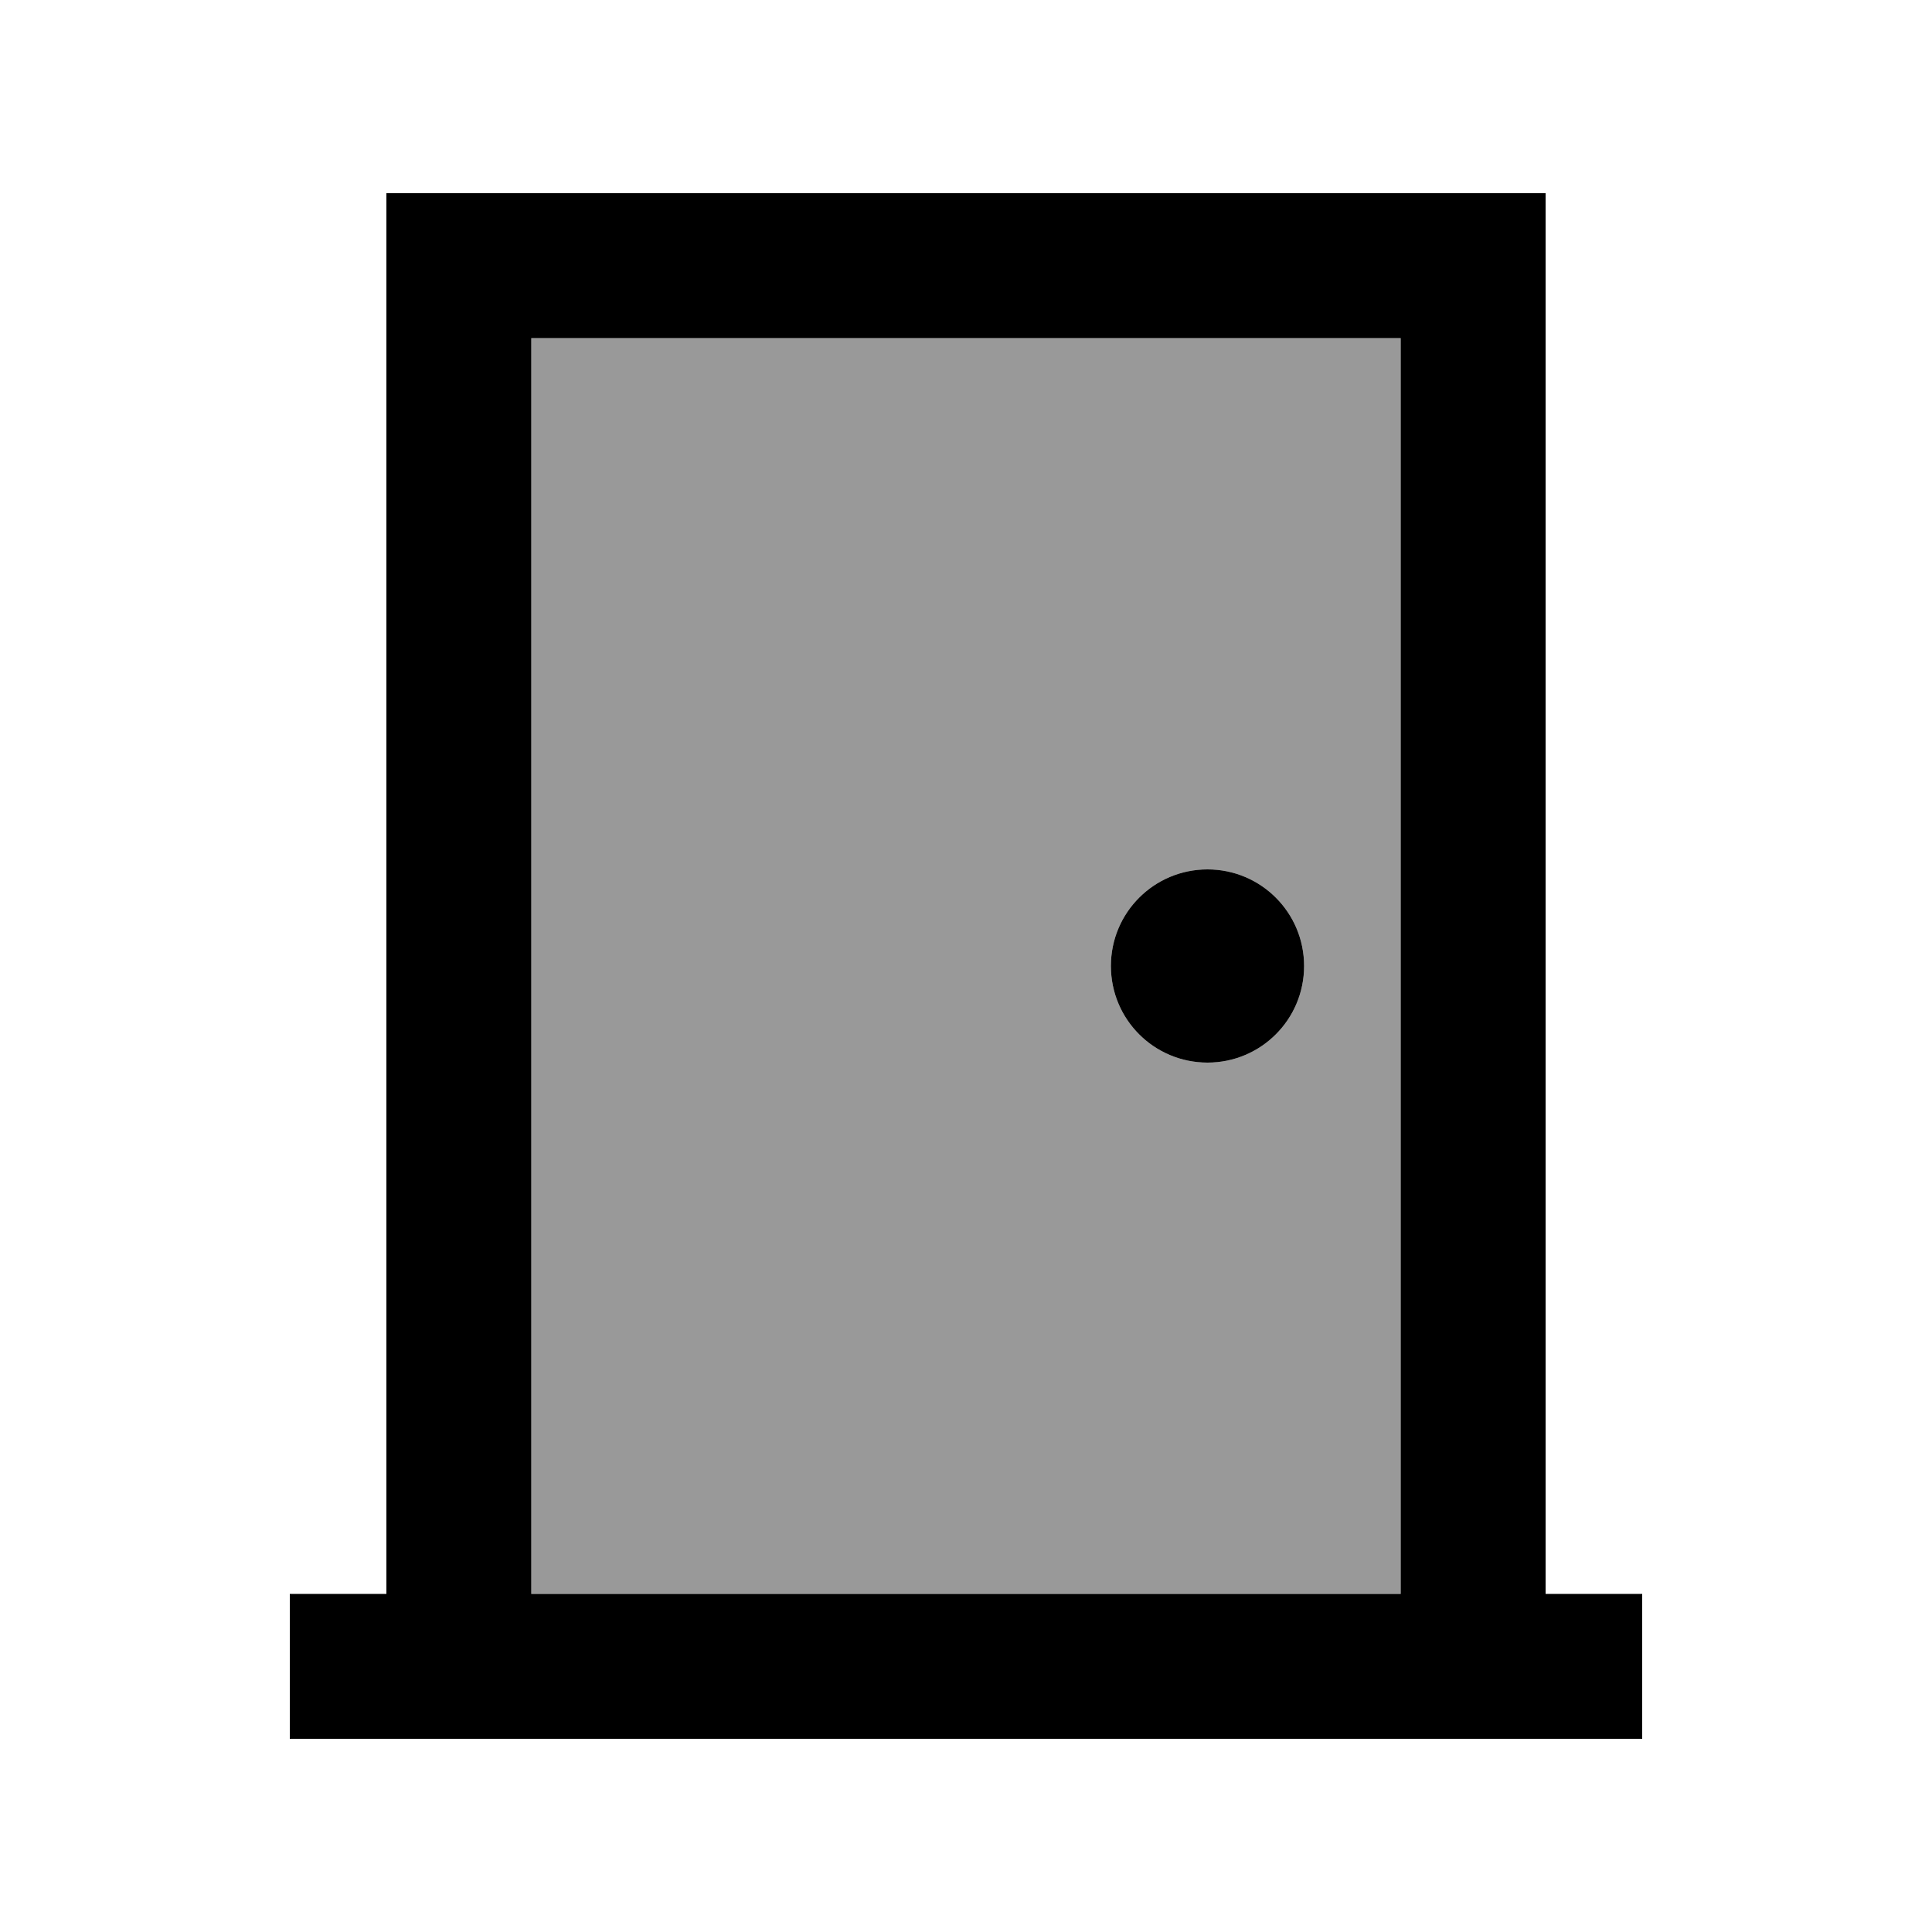<svg xmlns="http://www.w3.org/2000/svg" viewBox="0 0 640 640"><!--! Font Awesome Pro 7.1.0 by @fontawesome - https://fontawesome.com License - https://fontawesome.com/license (Commercial License) Copyright 2025 Fonticons, Inc. --><path opacity=".4" fill="currentColor" d="M176 112L176 528L464 528L464 112L176 112zM432 320C432 337.7 417.7 352 400 352C382.3 352 368 337.7 368 320C368 302.3 382.3 288 400 288C417.7 288 432 302.3 432 320z"/><path fill="currentColor" d="M464 112L464 528L176 528L176 112L464 112zM512 528L512 64L128 64L128 528L96 528L96 576L544 576L544 528L512 528zM400 288C382.3 288 368 302.3 368 320C368 337.7 382.3 352 400 352C417.7 352 432 337.7 432 320C432 302.3 417.7 288 400 288z"/></svg>